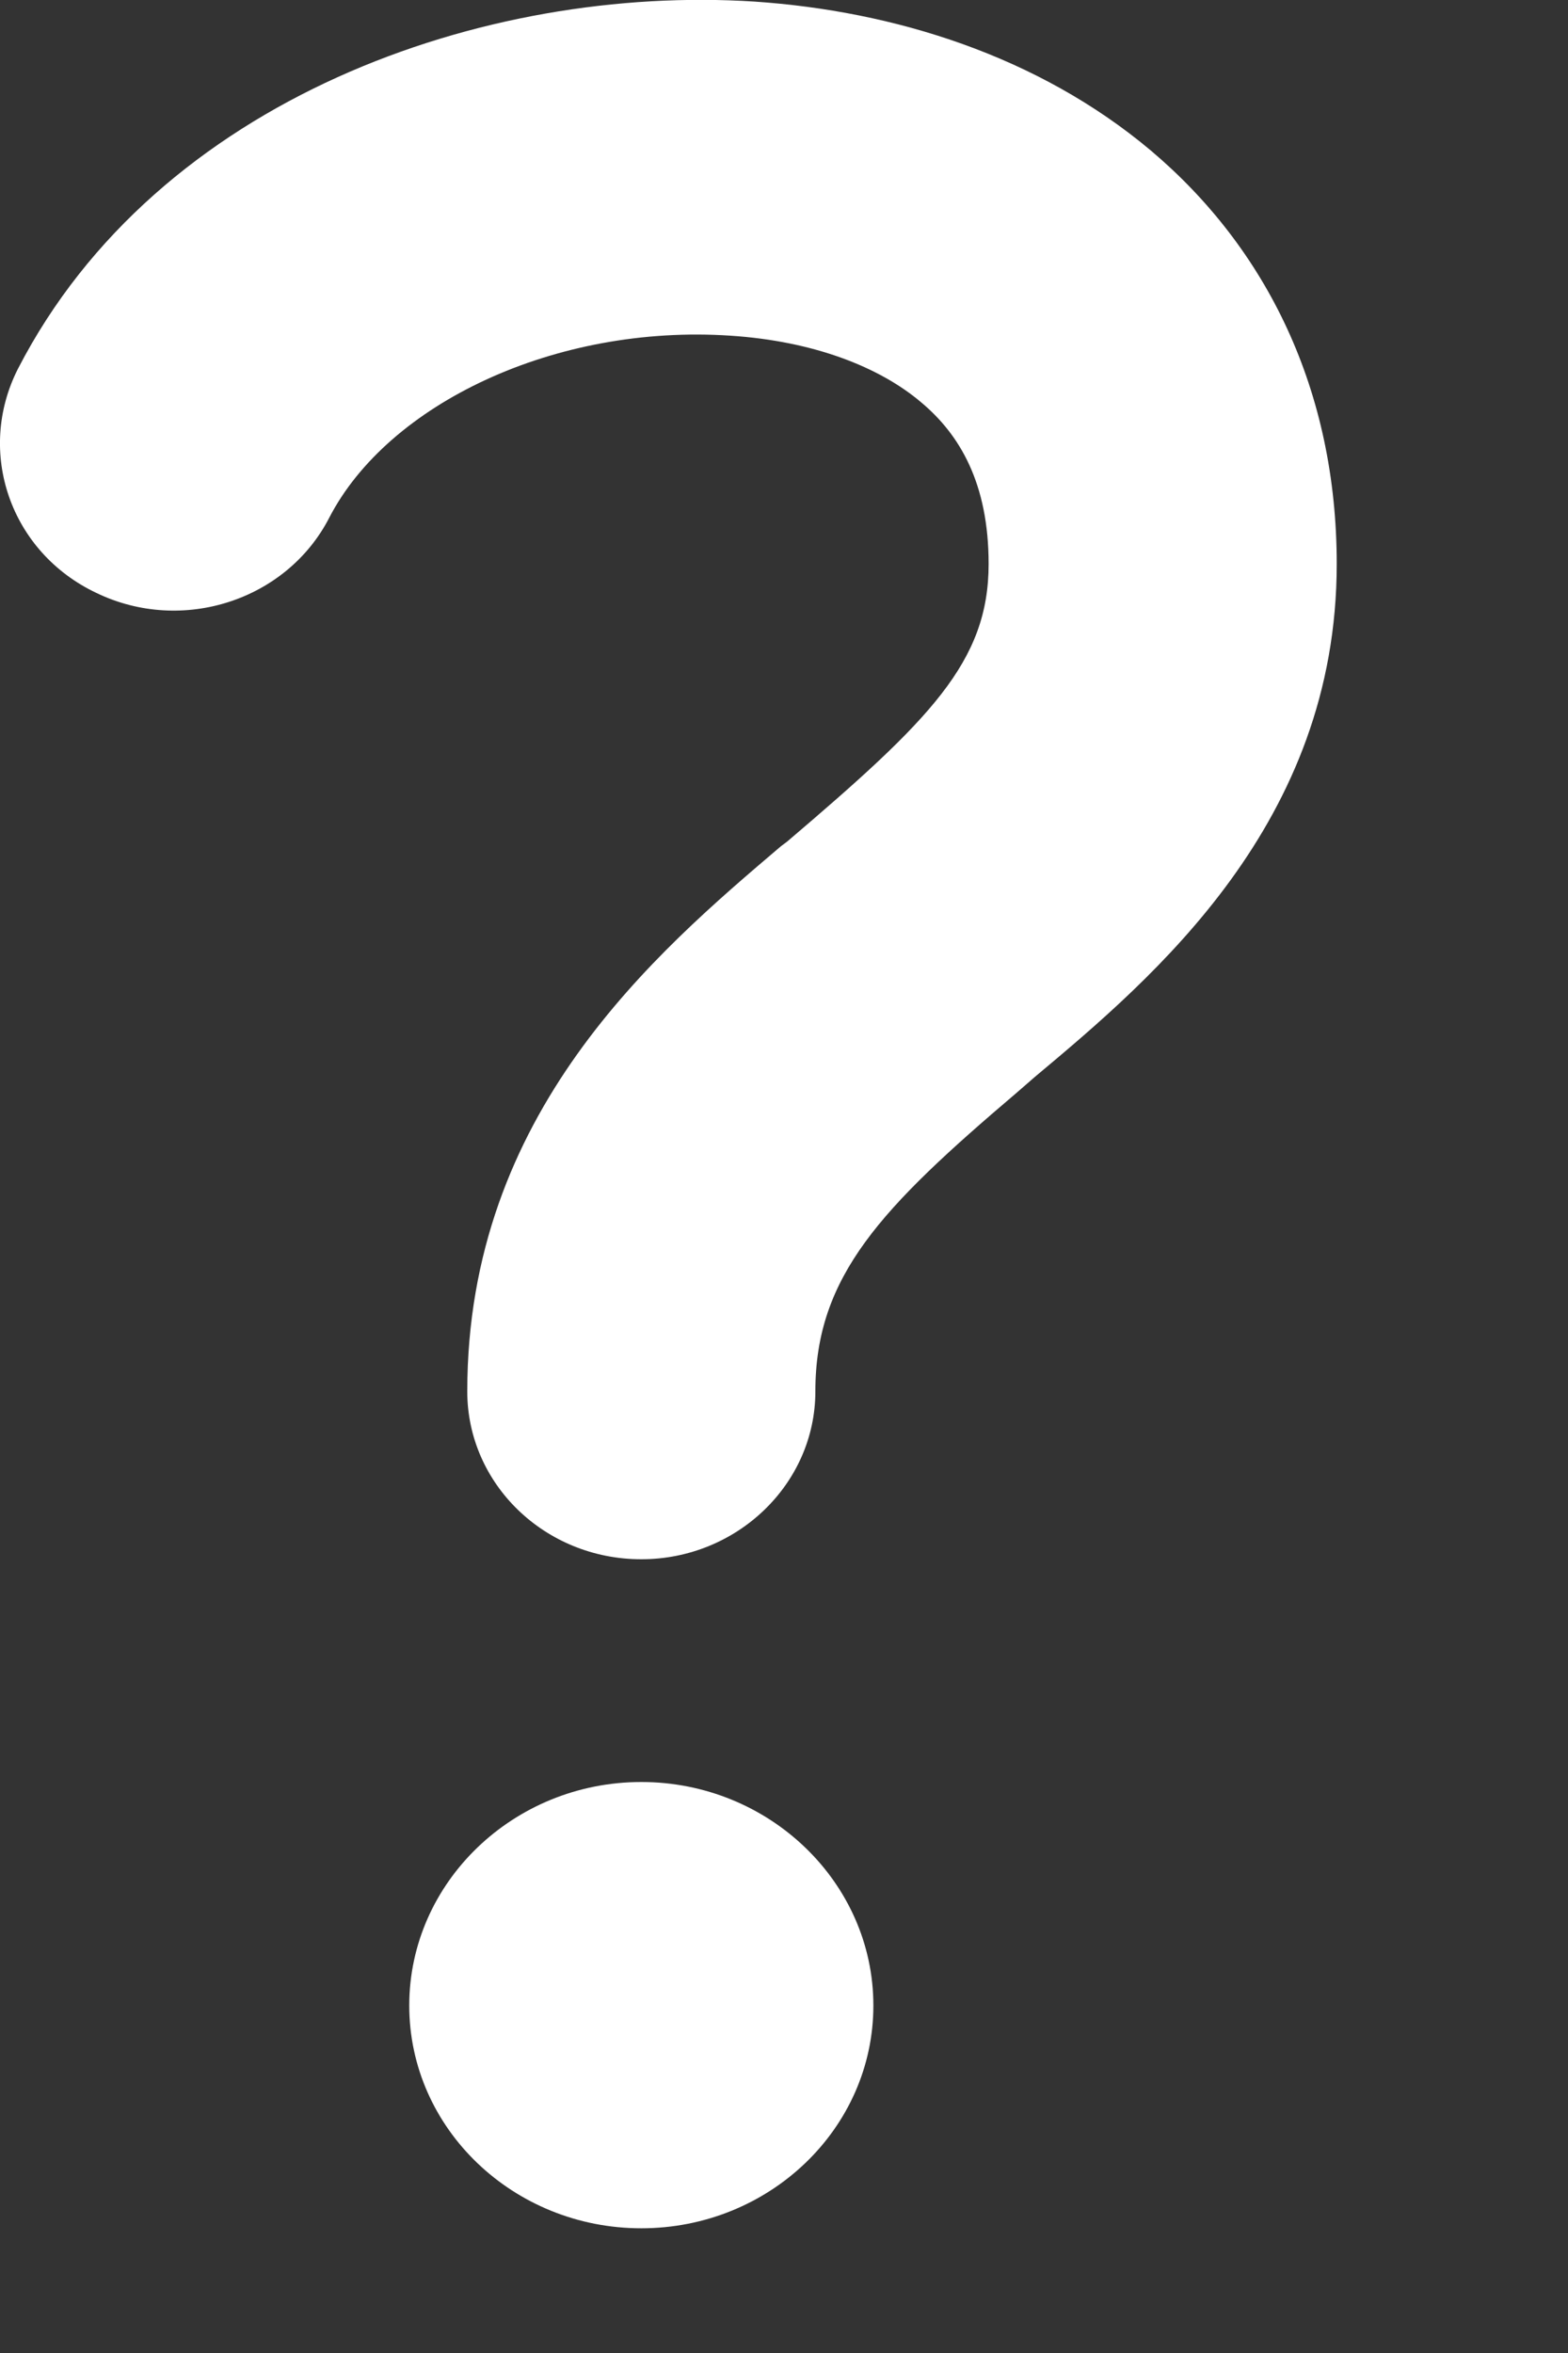 <?xml version="1.0" encoding="utf-8"?>
<svg xmlns="http://www.w3.org/2000/svg" fill="none" height="100%" overflow="visible" preserveAspectRatio="none" style="display: block;" viewBox="0 0 2 3" width="100%">
<rect x="0" y="0" width="2" height="3" fill="#333333" stroke="none"/>
<path clip-rule="evenodd" d="M0.932 0.428C0.708 0.413 0.495 0.515 0.42 0.66C0.366 0.765 0.233 0.809 0.123 0.756C0.013 0.704 -0.031 0.576 0.023 0.47C0.201 0.125 0.619 -0.02 0.962 0.002C1.14 0.014 1.324 0.071 1.468 0.192C1.616 0.317 1.705 0.498 1.705 0.719C1.705 1.049 1.473 1.245 1.32 1.373L1.297 1.393C1.124 1.54 1.04 1.627 1.04 1.774C1.04 1.892 0.94 1.988 0.818 1.988C0.695 1.988 0.596 1.892 0.596 1.774C0.596 1.419 0.836 1.215 0.996 1.079L1.004 1.073C1.186 0.918 1.261 0.844 1.261 0.719C1.261 0.616 1.224 0.554 1.175 0.513C1.122 0.468 1.038 0.435 0.932 0.428ZM0.818 2.272C0.655 2.272 0.522 2.4 0.522 2.557C0.522 2.714 0.655 2.841 0.818 2.841C0.981 2.841 1.114 2.714 1.114 2.557C1.114 2.4 0.981 2.272 0.818 2.272Z" fill="white" fill-rule="evenodd" id="Icon"/>
</svg>